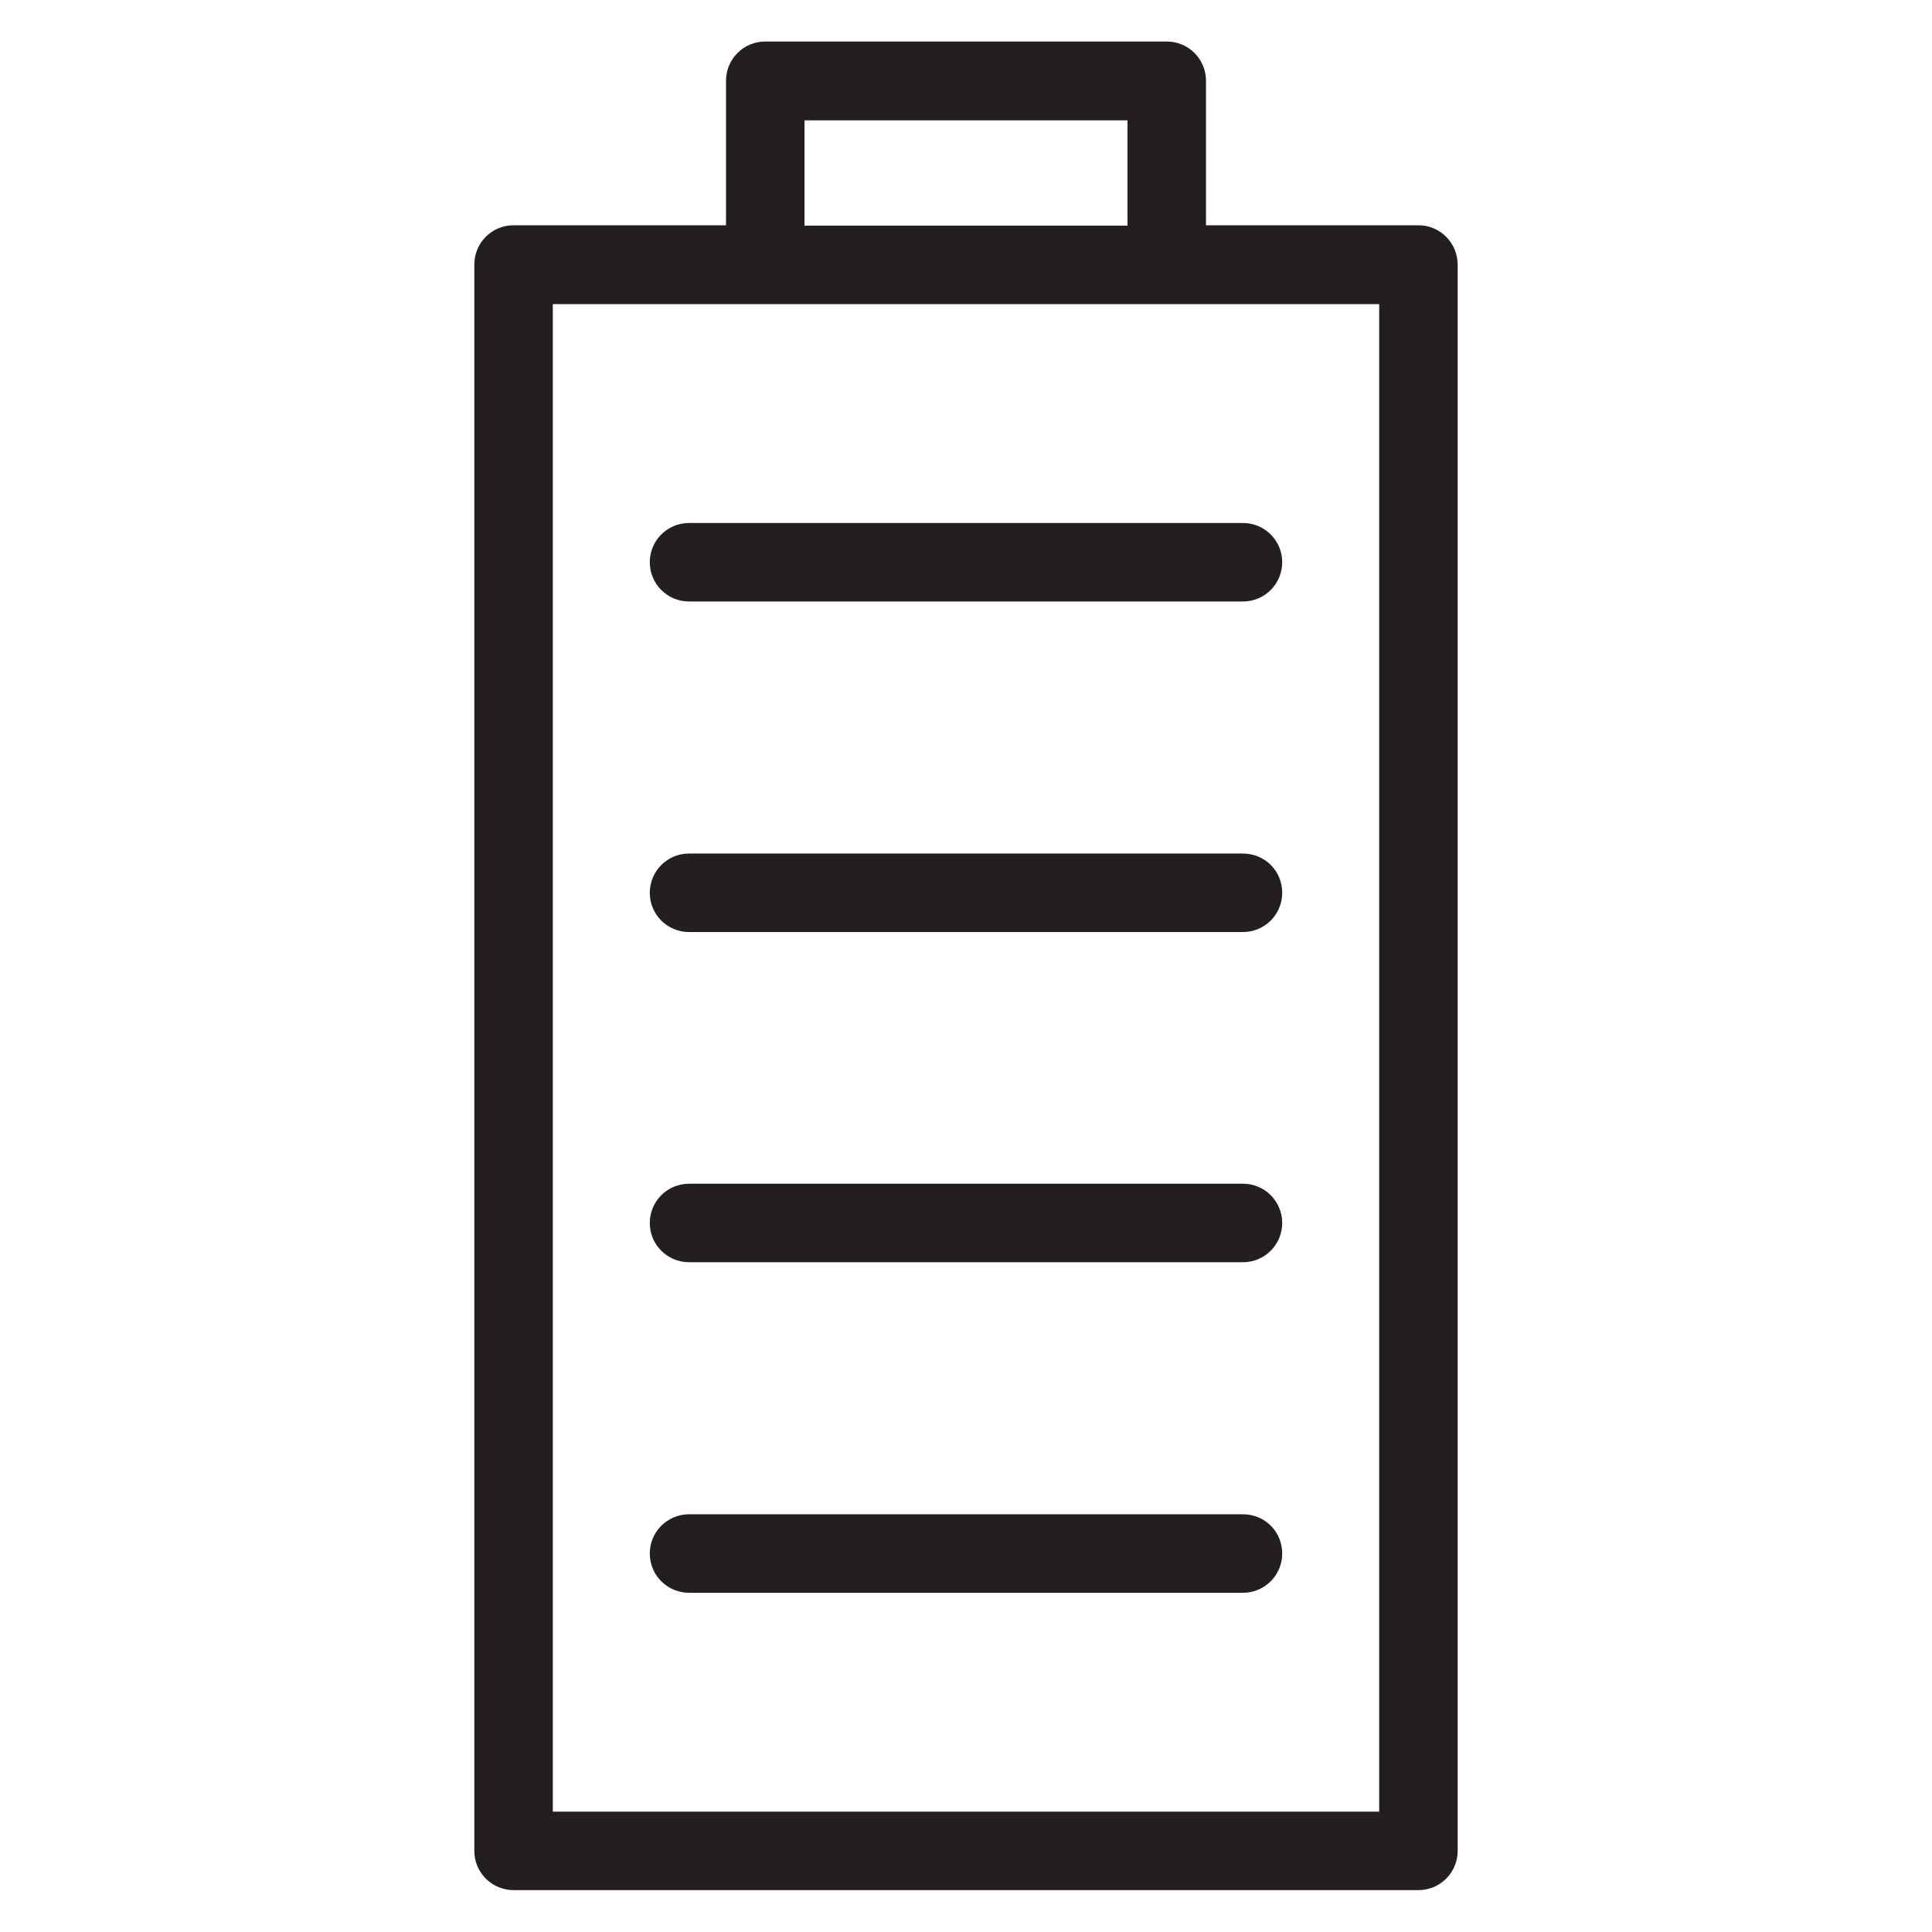 <?xml version='1.0' encoding='utf-8'?>
<!DOCTYPE svg PUBLIC '-//W3C//DTD SVG 1.1//EN' 'http://www.w3.org/Graphics/SVG/1.1/DTD/svg11.dtd'>
<!-- Uploaded to: SVG Repo, www.svgrepo.com, Generator: SVG Repo Mixer Tools -->
<svg height="800px" width="800px" version="1.1" xmlns="http://www.w3.org/2000/svg" viewBox="0 0 512 512" xmlns:xlink="http://www.w3.org/1999/xlink" enable-background="new 0 0 512 512">
  <g>
    <g fill="#231F20">
      <path d="m375.9,59.7h-56.3v-38.3c0-5.8-4.7-10.4-10.4-10.4h-106.4c-5.8,0-10.4,4.7-10.4,10.4v38.3h-56.3c-5.8,0-10.4,4.7-10.4,10.4v420.4c0,5.8 4.7,10.4 10.4,10.4h239.8c5.8,0 10.4-4.7 10.4-10.4v-420.3c0-5.8-4.6-10.5-10.4-10.5zm-162.7-27.8h85.6v27.9h-85.6v-27.9zm152.3,448.2h-219v-399.5h219v399.5z"/>
      <path d="m172.2,149c0,5.8 4.7,10.4 10.4,10.4h146.8c5.8,0 10.4-4.7 10.4-10.4 0-5.8-4.7-10.4-10.4-10.4h-146.8c-5.8,0-10.4,4.7-10.4,10.4z"/>
      <path d="m329.4,226.2h-146.8c-5.8,0-10.4,4.7-10.4,10.4 0,5.8 4.7,10.4 10.4,10.4h146.8c5.8,0 10.4-4.7 10.4-10.4 5.68434e-14-5.8-4.6-10.4-10.4-10.4z"/>
      <path d="m329.4,313.7h-146.8c-5.8,0-10.4,4.7-10.4,10.4 0,5.8 4.7,10.4 10.4,10.4h146.8c5.8,0 10.4-4.7 10.4-10.4 5.68434e-14-5.7-4.6-10.4-10.4-10.4z"/>
      <path d="m329.4,401.3h-146.8c-5.8,0-10.4,4.7-10.4,10.4 0,5.8 4.7,10.4 10.4,10.4h146.8c5.8,0 10.4-4.7 10.4-10.4 5.68434e-14-5.8-4.6-10.4-10.4-10.4z"/>
    </g>
  </g>
</svg>